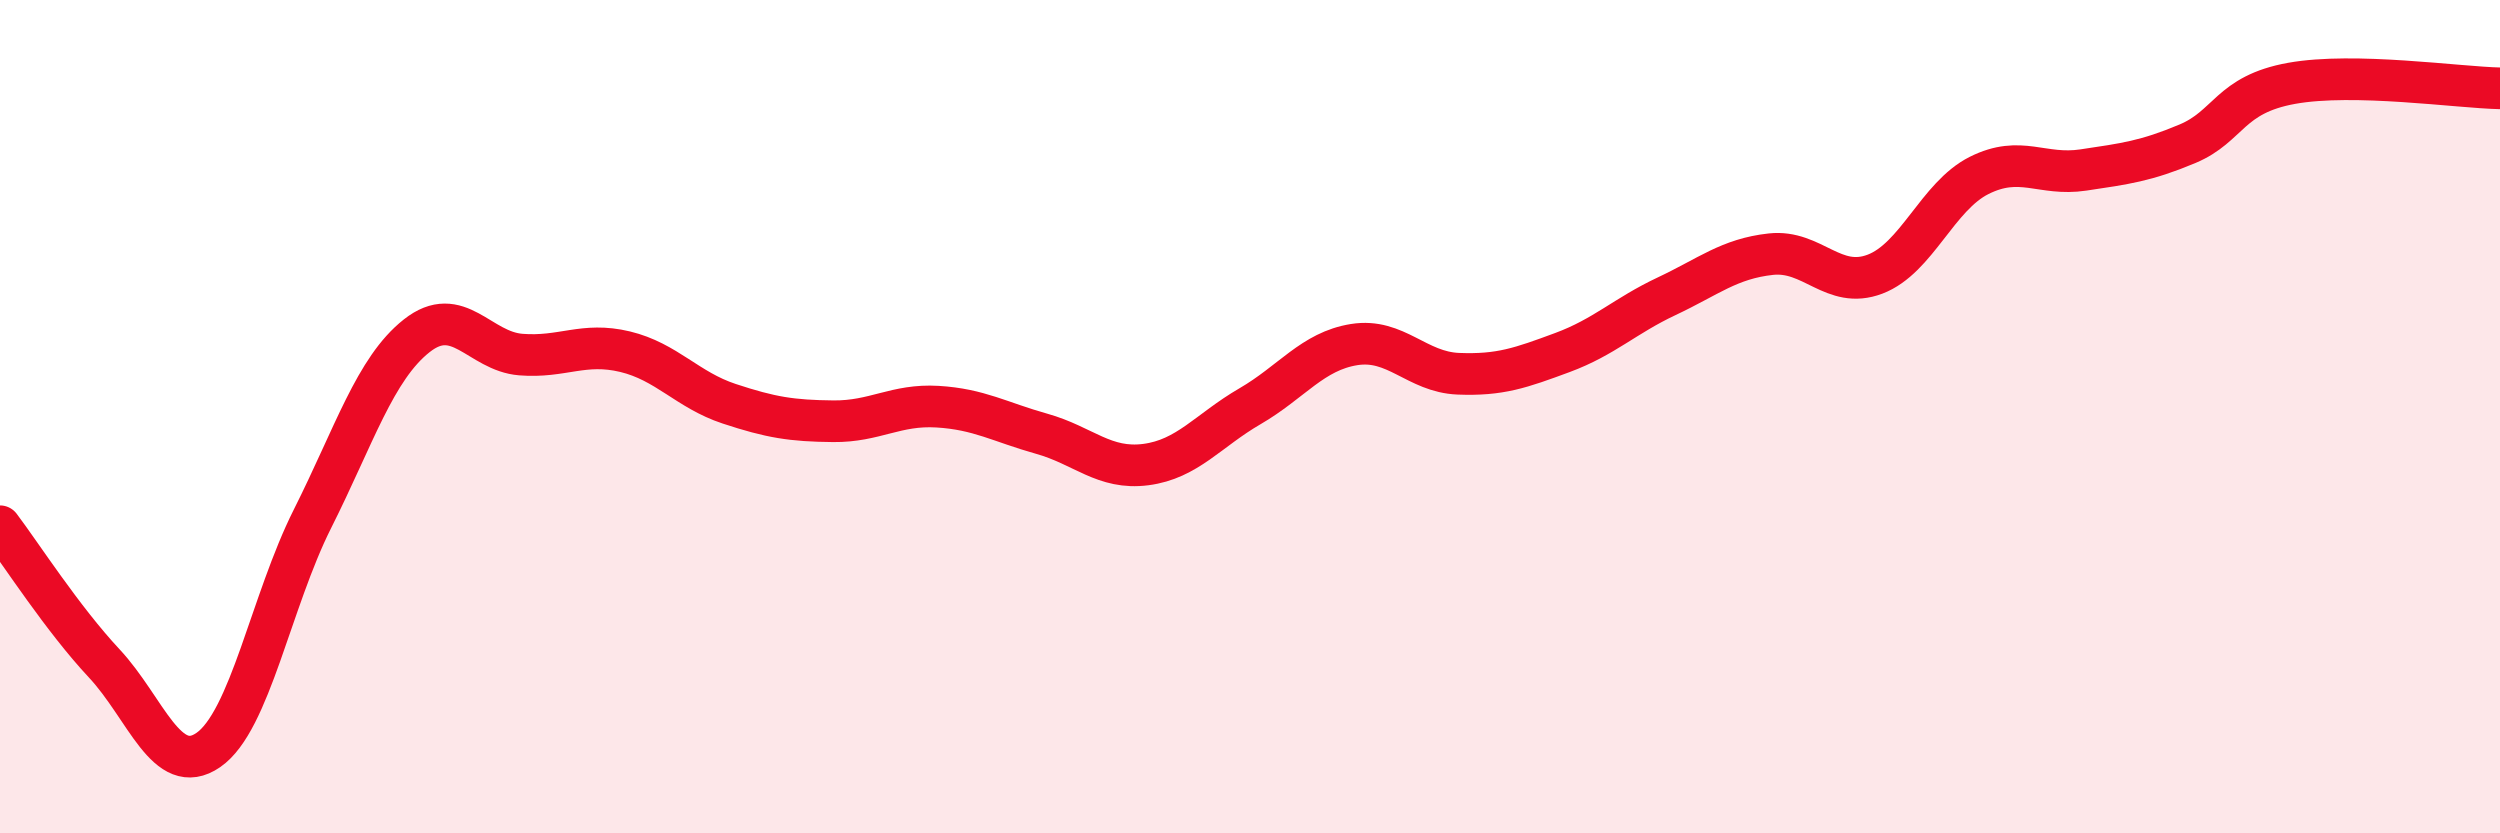 
    <svg width="60" height="20" viewBox="0 0 60 20" xmlns="http://www.w3.org/2000/svg">
      <path
        d="M 0,12.63 C 0.5,13.29 1.5,14.85 2.5,15.92 C 3.5,16.99 4,18.69 5,18 C 6,17.31 6.5,14.44 7.5,12.45 C 8.5,10.46 9,8.85 10,8.06 C 11,7.27 11.5,8.43 12.5,8.51 C 13.5,8.59 14,8.2 15,8.44 C 16,8.68 16.5,9.36 17.5,9.69 C 18.5,10.02 19,10.1 20,10.11 C 21,10.12 21.5,9.7 22.5,9.76 C 23.5,9.82 24,10.13 25,10.41 C 26,10.69 26.5,11.28 27.5,11.15 C 28.5,11.02 29,10.33 30,9.75 C 31,9.17 31.5,8.43 32.5,8.27 C 33.5,8.11 34,8.93 35,8.97 C 36,9.01 36.5,8.83 37.5,8.46 C 38.5,8.09 39,7.58 40,7.11 C 41,6.64 41.5,6.21 42.5,6.1 C 43.5,5.99 44,6.96 45,6.58 C 46,6.2 46.5,4.71 47.5,4.21 C 48.5,3.71 49,4.23 50,4.08 C 51,3.93 51.5,3.87 52.5,3.45 C 53.5,3.03 53.5,2.27 55,2 C 56.5,1.73 59,2.1 60,2.12L60 20L0 20Z"
        fill="#EB0A25"
        opacity="0.1"
        stroke-linecap="round"
        stroke-linejoin="round"
      />
      <path
        d="M 0,12.63 C 0.5,13.29 1.5,14.85 2.5,15.92 C 3.5,16.99 4,18.69 5,18 C 6,17.31 6.5,14.44 7.5,12.45 C 8.5,10.46 9,8.85 10,8.06 C 11,7.27 11.5,8.43 12.5,8.51 C 13.5,8.59 14,8.2 15,8.44 C 16,8.68 16.5,9.36 17.5,9.69 C 18.5,10.02 19,10.1 20,10.11 C 21,10.12 21.5,9.7 22.5,9.76 C 23.5,9.82 24,10.13 25,10.41 C 26,10.69 26.5,11.28 27.5,11.15 C 28.5,11.02 29,10.33 30,9.75 C 31,9.17 31.5,8.43 32.5,8.27 C 33.5,8.11 34,8.93 35,8.97 C 36,9.01 36.5,8.83 37.5,8.46 C 38.5,8.09 39,7.58 40,7.11 C 41,6.64 41.5,6.21 42.5,6.1 C 43.5,5.99 44,6.96 45,6.58 C 46,6.2 46.5,4.71 47.5,4.21 C 48.5,3.71 49,4.23 50,4.08 C 51,3.93 51.5,3.87 52.5,3.45 C 53.5,3.03 53.5,2.27 55,2 C 56.5,1.73 59,2.1 60,2.12"
        stroke="#EB0A25"
        stroke-width="1"
        fill="none"
        stroke-linecap="round"
        stroke-linejoin="round"
      />
    </svg>
  